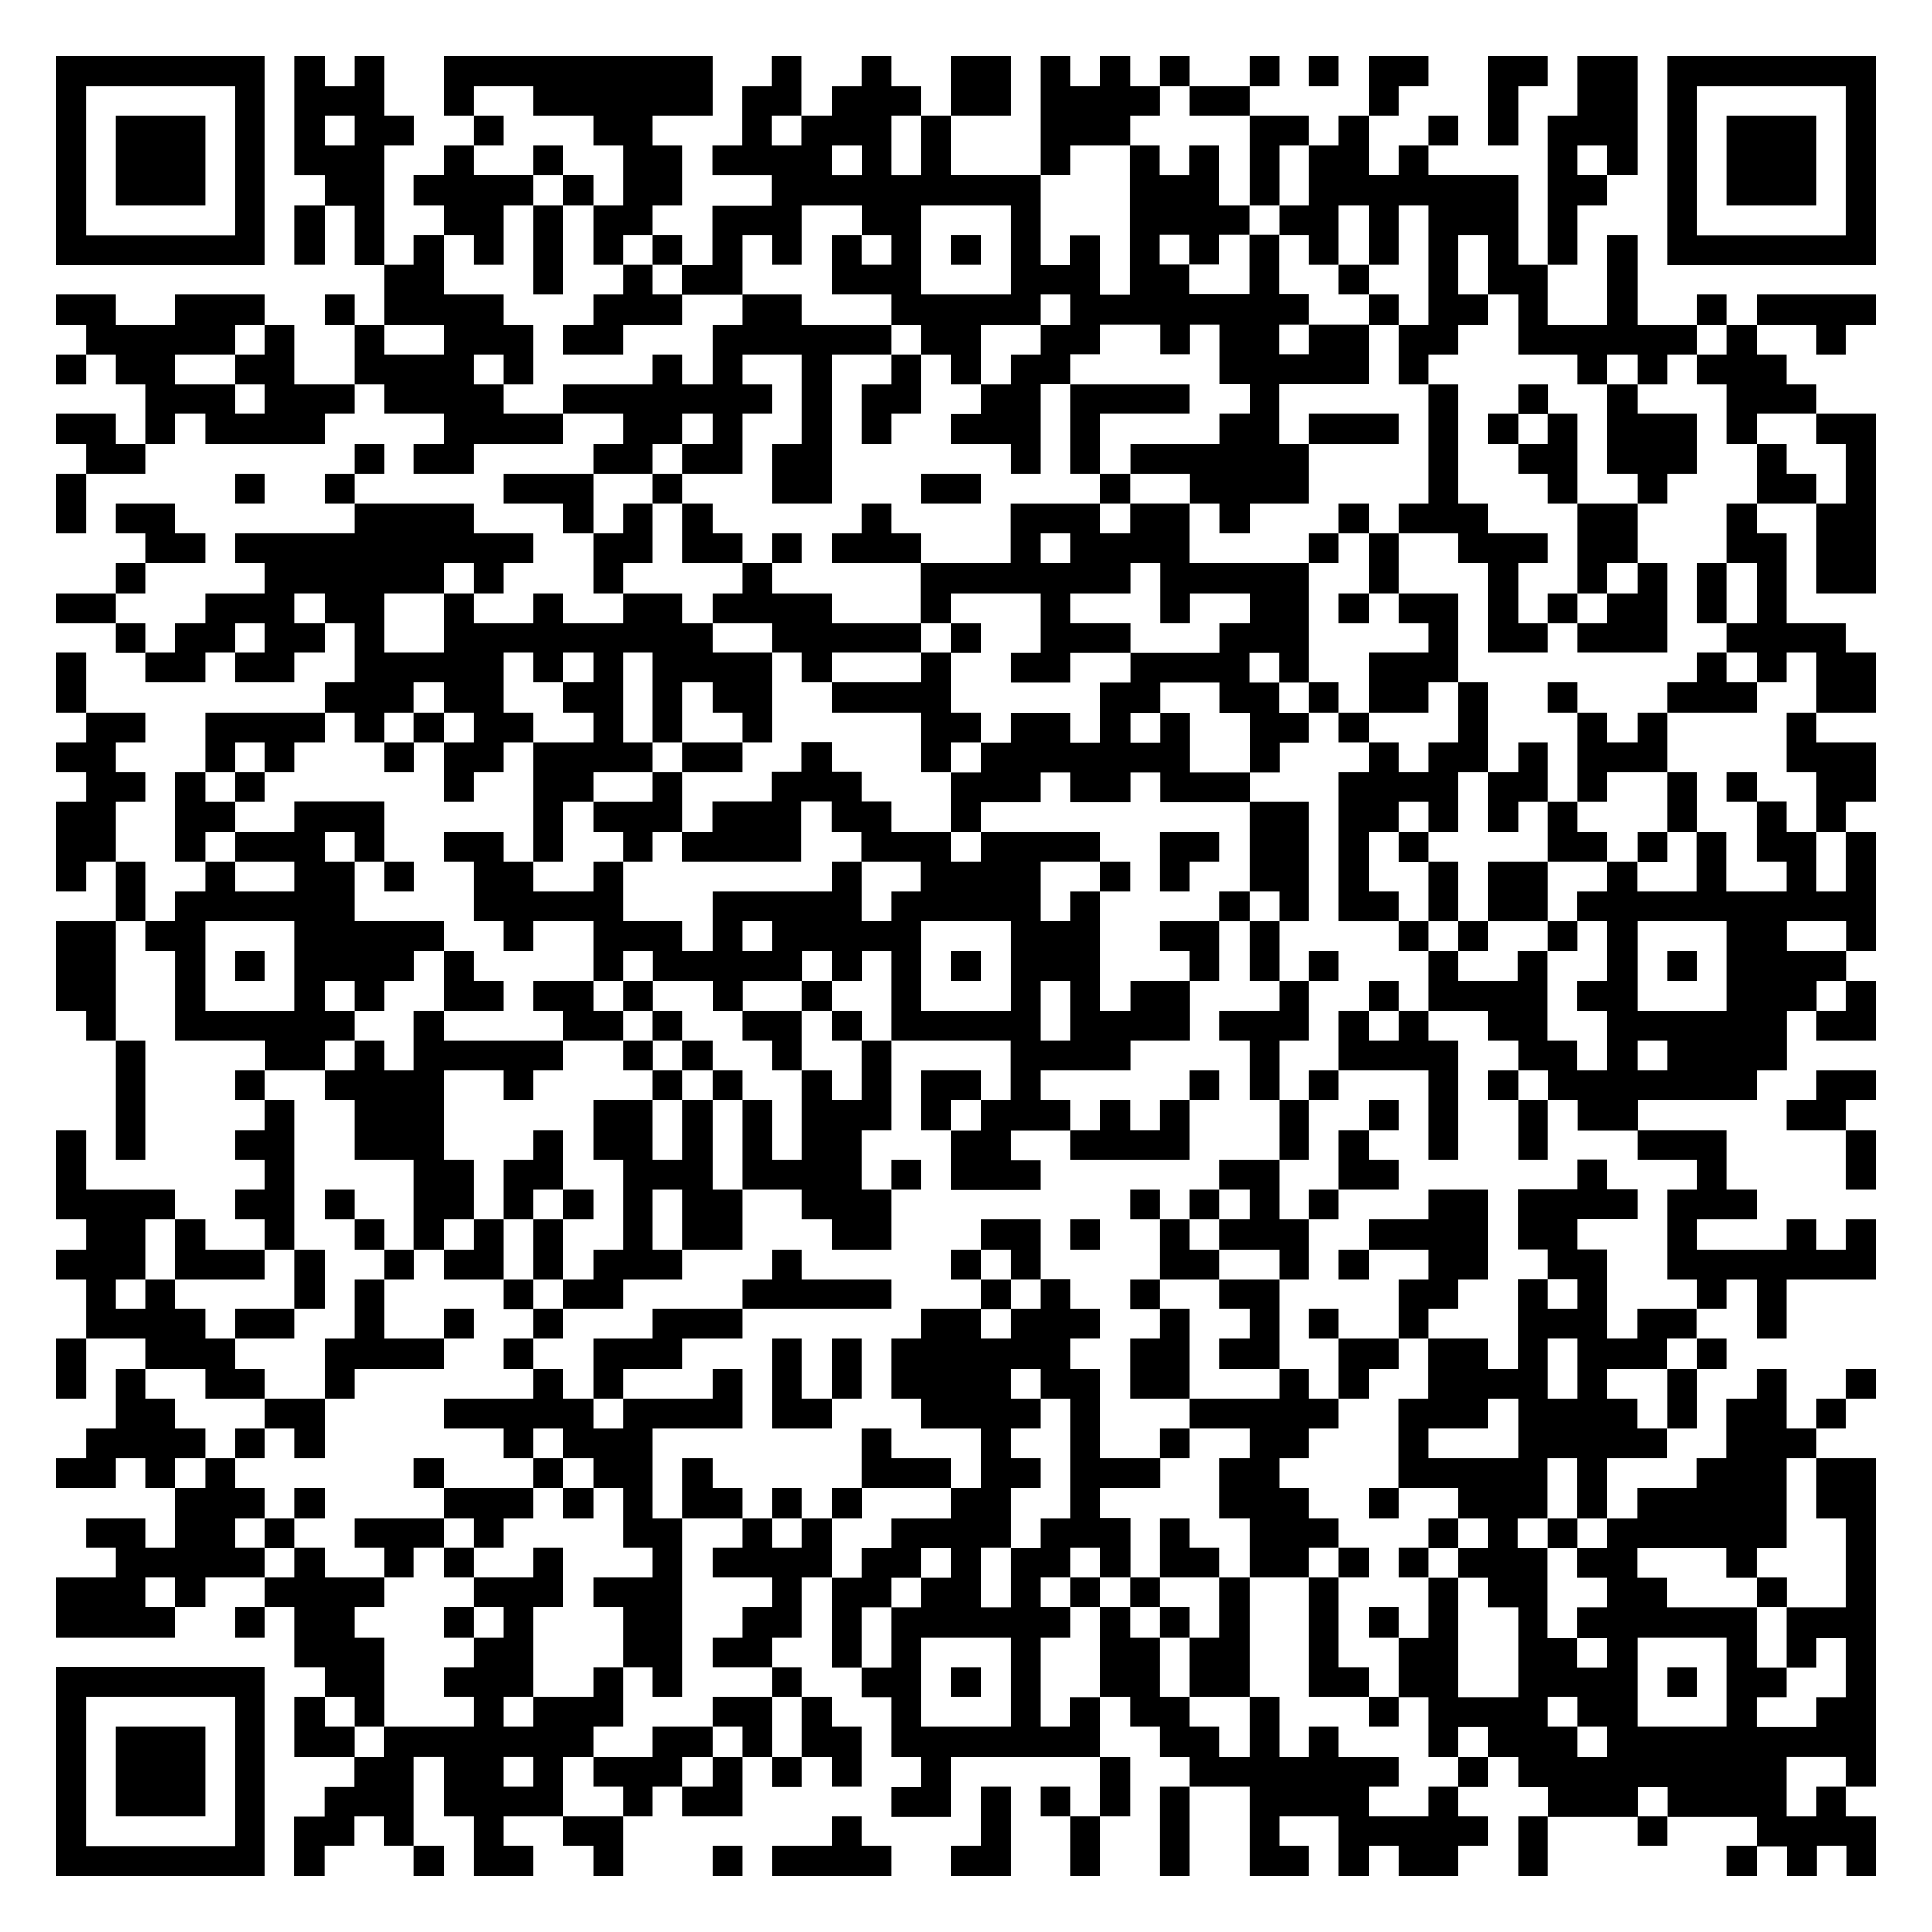 <?xml version="1.0" encoding="utf-8"?>
<!-- Generator: Adobe Illustrator 25.3.1, SVG Export Plug-In . SVG Version: 6.00 Build 0)  -->
<svg version="1.1" id="QRCode_Layer" xmlns:ev="http://www.w3.org/2001/xml-events"
	 xmlns="http://www.w3.org/2000/svg" xmlns:xlink="http://www.w3.org/1999/xlink" x="0px" y="0px" viewBox="0 0 828 828"
	 style="enable-background:new 0 0 828 828;" xml:space="preserve">
<style type="text/css">
	.st0{fill:#FFFFFF;}
</style>
<path class="st0" d="M0,0v828h828V0H0z"/>
<g>
	<polygon points="228.6,36.8 228.6,49.6 254.2,49.6 254.2,62.4 267,62.4 267,75.1 267,87.9 254.2,87.9 254.2,100.7 254.2,113.5 
		267,113.5 267,100.7 279.7,100.7 279.7,87.9 292.5,87.9 292.5,75.1 292.5,62.4 279.7,62.4 279.7,49.6 305.3,49.6 305.3,36.8 
		305.3,24 190.2,24 190.2,36.8 190.2,49.6 203,49.6 203,36.8 	"/>
	<rect x="497.1" y="24" width="12.8" height="12.8"/>
	<rect x="535.5" y="24" width="12.8" height="12.8"/>
	<rect x="561" y="24" width="12.8" height="12.8"/>
	<path d="M714.5,24v12.8v12.8v12.8v12.8v12.8v12.8v12.8H804v-12.8V87.9V75.1V62.4V49.6V36.8V24H714.5z M791.2,49.6v12.8v12.8v12.8
		v12.8h-63.9V87.9V75.1V62.4V49.6V36.8h63.9V49.6z"/>
	<polygon points="433.2,36.8 433.2,24 407.6,24 407.6,36.8 407.6,49.6 433.2,49.6 	"/>
	<rect x="509.9" y="36.8" width="25.6" height="12.8"/>
	<polygon points="599.4,36.8 612.2,36.8 612.2,24 586.6,24 586.6,36.8 586.6,49.6 599.4,49.6 	"/>
	<polygon points="49.6,62.4 49.6,75.1 49.6,87.9 87.9,87.9 87.9,75.1 87.9,62.4 87.9,49.6 49.6,49.6 	"/>
	<rect x="203" y="49.6" width="12.8" height="12.8"/>
	<rect x="612.2" y="49.6" width="12.8" height="12.8"/>
	<polygon points="650.6,49.6 650.6,36.8 663.3,36.8 663.3,24 637.8,24 637.8,36.8 637.8,49.6 637.8,62.4 650.6,62.4 	"/>
	<rect x="228.6" y="62.4" width="12.8" height="12.8"/>
	<polygon points="458.8,62.4 484.3,62.4 484.3,49.6 497.1,49.6 497.1,36.8 484.3,36.8 484.3,24 471.5,24 471.5,36.8 458.8,36.8 
		458.8,24 446,24 446,36.8 446,49.6 446,62.4 446,75.1 458.8,75.1 	"/>
	<polygon points="535.5,75.1 535.5,87.9 548.3,87.9 548.3,75.1 548.3,62.4 561,62.4 561,49.6 535.5,49.6 535.5,62.4 	"/>
	<rect x="241.4" y="75.1" width="12.8" height="12.8"/>
	<polygon points="561,87.9 548.3,87.9 548.3,100.7 561,100.7 561,113.5 573.8,113.5 573.8,100.7 573.8,87.9 586.6,87.9 586.6,100.7 
		586.6,113.5 599.4,113.5 599.4,100.7 599.4,87.9 612.2,87.9 612.2,100.7 612.2,113.5 612.2,126.3 612.2,139.1 599.4,139.1 
		599.4,151.9 599.4,164.7 612.2,164.7 612.2,151.9 625,151.9 625,139.1 637.8,139.1 637.8,126.3 625,126.3 625,113.5 625,100.7 
		637.8,100.7 637.8,113.5 637.8,126.3 650.6,126.3 650.6,139.1 650.6,151.9 676.1,151.9 676.1,164.7 688.9,164.7 688.9,151.9 
		701.7,151.9 701.7,164.7 714.5,164.7 714.5,151.9 727.3,151.9 727.3,139.1 701.7,139.1 701.7,126.3 701.7,113.5 701.7,100.7 
		688.9,100.7 688.9,113.5 688.9,126.3 688.9,139.1 663.3,139.1 663.3,126.3 663.3,113.5 650.6,113.5 650.6,100.7 650.6,87.9 
		650.6,75.1 612.2,75.1 612.2,62.4 599.4,62.4 599.4,75.1 586.6,75.1 586.6,62.4 586.6,49.6 573.8,49.6 573.8,62.4 561,62.4 
		561,75.1 	"/>
	<polygon points="778.4,75.1 778.4,62.4 778.4,49.6 740.1,49.6 740.1,62.4 740.1,75.1 740.1,87.9 778.4,87.9 	"/>
	<polygon points="126.3,100.7 126.3,113.5 139.1,113.5 139.1,100.7 139.1,87.9 126.3,87.9 	"/>
	<path d="M164.7,87.9V75.1V62.4h12.8V49.6h-12.8V36.8V24h-12.8v12.8h-12.8V24h-12.8v12.8v12.8v12.8v12.8h12.8v12.8h12.8v12.8v12.8
		h12.8v-12.8V87.9z M139.1,49.6h12.8v12.8h-12.8V49.6z"/>
	<polygon points="228.6,100.7 228.6,113.5 228.6,126.3 241.4,126.3 241.4,113.5 241.4,100.7 241.4,87.9 228.6,87.9 	"/>
	<path d="M113.5,100.7V87.9V75.1V62.4V49.6V36.8V24H24v12.8v12.8v12.8v12.8v12.8v12.8v12.8h89.5V100.7z M36.8,100.7V87.9V75.1V62.4
		V49.6V36.8h63.9v12.8v12.8v12.8v12.8v12.8H36.8z"/>
	<polygon points="203,113.5 215.8,113.5 215.8,100.7 215.8,87.9 228.6,87.9 228.6,75.1 203,75.1 203,62.4 190.2,62.4 190.2,75.1 
		177.4,75.1 177.4,87.9 190.2,87.9 190.2,100.7 203,100.7 	"/>
	<rect x="279.7" y="100.7" width="12.8" height="12.8"/>
	<rect x="407.6" y="100.7" width="12.8" height="12.8"/>
	<polygon points="676.1,100.7 676.1,87.9 688.9,87.9 688.9,75.1 676.1,75.1 676.1,62.4 688.9,62.4 688.9,75.1 701.7,75.1 
		701.7,62.4 701.7,49.6 701.7,36.8 701.7,24 676.1,24 676.1,36.8 676.1,49.6 663.3,49.6 663.3,62.4 663.3,75.1 663.3,87.9 
		663.3,100.7 663.3,113.5 676.1,113.5 	"/>
	<polygon points="279.7,113.5 267,113.5 267,126.3 254.2,126.3 254.2,139.1 241.4,139.1 241.4,151.9 267,151.9 267,139.1 
		292.5,139.1 292.5,126.3 279.7,126.3 	"/>
	<path d="M318.1,126.3v-12.8v-12.8h12.8v12.8h12.8v-12.8V87.9h25.6v12.8H382v12.8h-12.8v-12.8h-12.8v12.8v12.8H382v12.8h12.8v12.8
		h12.8v12.8h12.8v-12.8v-12.8H446v-12.8h12.8v12.8H446v12.8h-12.8v12.8h-12.8v12.8h-12.8v12.8h25.6V203H446v-12.8v-12.8v-12.8h12.8
		v-12.8h12.8v-12.8h25.6v12.8h12.8v-12.8h12.8v12.8v12.8h12.8v12.8h-12.8v12.8h-38.4V203h25.6v12.8h12.8v12.8h12.8v-12.8H561V203
		v-12.8h-12.8v-12.8v-12.8h38.4v-12.8v-12.8H561v12.8h-12.8v-12.8H561v-12.8h-12.8v-12.8v-12.8h-12.8v12.8v12.8h-25.6v-12.8h-12.8
		v-12.8h12.8v12.8h12.8v-12.8h12.8V87.9h-12.8V75.1V62.4h-12.8v12.8h-12.8V62.4h-12.8v12.8v12.8v12.8v12.8v12.8h-12.8v-12.8v-12.8
		h-12.8v12.8H446v-12.8V87.9V75.1h-38.4V62.4V49.6h-12.8v12.8v12.8H382V62.4V49.6h12.8V36.8H382V24h-12.8v12.8h-12.8v12.8h-12.8
		v12.8h-12.8V49.6h12.8V36.8V24h-12.8v12.8h-12.8v12.8v12.8h-12.8v12.8h25.6v12.8h-25.6v12.8v12.8h-12.8v12.8H318.1z M433.2,87.9
		v12.8v12.8v12.8h-38.4v-12.8v-12.8V87.9H433.2z M356.5,62.4h12.8v12.8h-12.8V62.4z"/>
	<rect x="573.8" y="113.5" width="12.8" height="12.8"/>
	<rect x="139.1" y="126.3" width="12.8" height="12.8"/>
	<rect x="586.6" y="126.3" width="12.8" height="12.8"/>
	<rect x="727.3" y="126.3" width="12.8" height="12.8"/>
	<polygon points="752.9,139.1 778.4,139.1 778.4,151.9 791.2,151.9 791.2,139.1 804,139.1 804,126.3 752.9,126.3 	"/>
	<polygon points="740.1,151.9 727.3,151.9 727.3,164.7 740.1,164.7 740.1,177.4 740.1,190.2 752.9,190.2 752.9,177.4 778.4,177.4 
		778.4,164.7 765.6,164.7 765.6,151.9 752.9,151.9 752.9,139.1 740.1,139.1 	"/>
	<rect x="24" y="151.9" width="12.8" height="12.8"/>
	<polygon points="126.3,151.9 126.3,139.1 113.5,139.1 113.5,151.9 100.7,151.9 100.7,164.7 113.5,164.7 113.5,177.4 100.7,177.4 
		100.7,164.7 75.1,164.7 75.1,151.9 100.7,151.9 100.7,139.1 113.5,139.1 113.5,126.3 75.1,126.3 75.1,139.1 49.6,139.1 49.6,126.3 
		24,126.3 24,139.1 36.8,139.1 36.8,151.9 49.6,151.9 49.6,164.7 62.4,164.7 62.4,177.4 62.4,190.2 75.1,190.2 75.1,177.4 
		87.9,177.4 87.9,190.2 139.1,190.2 139.1,177.4 151.9,177.4 151.9,164.7 126.3,164.7 	"/>
	<polygon points="215.8,164.7 203,164.7 203,151.9 215.8,151.9 215.8,164.7 228.6,164.7 228.6,151.9 228.6,139.1 215.8,139.1 
		215.8,126.3 190.2,126.3 190.2,113.5 190.2,100.7 177.4,100.7 177.4,113.5 164.7,113.5 164.7,126.3 164.7,139.1 190.2,139.1 
		190.2,151.9 164.7,151.9 164.7,139.1 151.9,139.1 151.9,151.9 151.9,164.7 164.7,164.7 164.7,177.4 190.2,177.4 190.2,190.2 
		177.4,190.2 177.4,203 203,203 203,190.2 241.4,190.2 241.4,177.4 215.8,177.4 	"/>
	<polygon points="369.2,164.7 369.2,177.4 369.2,190.2 382,190.2 382,177.4 394.8,177.4 394.8,164.7 394.8,151.9 382,151.9 
		382,164.7 	"/>
	<rect x="650.6" y="164.7" width="12.8" height="12.8"/>
	<polygon points="688.9,177.4 688.9,190.2 688.9,203 701.7,203 701.7,215.8 714.5,215.8 714.5,203 727.3,203 727.3,190.2 
		727.3,177.4 701.7,177.4 701.7,164.7 688.9,164.7 	"/>
	<polygon points="49.6,177.4 24,177.4 24,190.2 36.8,190.2 36.8,203 62.4,203 62.4,190.2 49.6,190.2 	"/>
	<polygon points="458.8,190.2 458.8,203 471.5,203 471.5,190.2 471.5,177.4 509.9,177.4 509.9,164.7 458.8,164.7 458.8,177.4 	"/>
	<rect x="561" y="177.4" width="38.4" height="12.8"/>
	<rect x="637.8" y="177.4" width="12.8" height="12.8"/>
	<polygon points="791.2,190.2 791.2,203 791.2,215.8 778.4,215.8 778.4,228.6 778.4,241.4 778.4,254.2 804,254.2 804,241.4 
		804,228.6 804,215.8 804,203 804,190.2 804,177.4 778.4,177.4 778.4,190.2 	"/>
	<rect x="151.9" y="190.2" width="12.8" height="12.8"/>
	<polygon points="279.7,190.2 292.5,190.2 292.5,177.4 305.3,177.4 305.3,190.2 292.5,190.2 292.5,203 318.1,203 318.1,190.2 
		318.1,177.4 330.9,177.4 330.9,164.7 318.1,164.7 318.1,151.9 343.7,151.9 343.7,164.7 343.7,177.4 343.7,190.2 330.9,190.2 
		330.9,203 330.9,215.8 356.5,215.8 356.5,203 356.5,190.2 356.5,177.4 356.5,164.7 356.5,151.9 382,151.9 382,139.1 343.7,139.1 
		343.7,126.3 318.1,126.3 318.1,139.1 305.3,139.1 305.3,151.9 305.3,164.7 292.5,164.7 292.5,151.9 279.7,151.9 279.7,164.7 
		241.4,164.7 241.4,177.4 267,177.4 267,190.2 254.2,190.2 254.2,203 279.7,203 	"/>
	<polygon points="676.1,190.2 676.1,177.4 663.3,177.4 663.3,190.2 650.6,190.2 650.6,203 663.3,203 663.3,215.8 676.1,215.8 
		676.1,203 	"/>
	<polygon points="24,215.8 24,228.6 36.8,228.6 36.8,215.8 36.8,203 24,203 	"/>
	<rect x="100.7" y="203" width="12.8" height="12.8"/>
	<rect x="139.1" y="203" width="12.8" height="12.8"/>
	<polygon points="254.2,203 215.8,203 215.8,215.8 241.4,215.8 241.4,228.6 254.2,228.6 254.2,215.8 	"/>
	<rect x="279.7" y="203" width="12.8" height="12.8"/>
	<rect x="394.8" y="203" width="25.6" height="12.8"/>
	<rect x="471.5" y="203" width="12.8" height="12.8"/>
	<polygon points="765.6,203 765.6,190.2 752.9,190.2 752.9,203 752.9,215.8 778.4,215.8 778.4,203 	"/>
	<path d="M484.3,228.6h-12.8v-12.8h-38.4v12.8v12.8h-38.4v12.8V267h12.8v-12.8H446V267v12.8h-12.8v12.8h25.6v-12.8h25.6V267h-25.6
		v-12.8h25.6v-12.8h12.8v12.8V267h12.8v-12.8h25.6V267h-12.8v12.8h-38.4v12.8h-12.8v12.8v12.8h-12.8v-12.8h-25.6v12.8h-12.8v12.8
		h-12.8v12.8v12.8h12.8v-12.8H446v-12.8h12.8v12.8h25.6v-12.8h12.8v12.8h38.4v-12.8h-25.6v-12.8v-12.8h-12.8v12.8h-12.8v-12.8h12.8
		v-12.8h25.6v12.8h12.8v12.8v12.8h12.8v-12.8H561v-12.8h-12.8v-12.8h-12.8v-12.8h12.8v12.8H561v-12.8V267v-12.8v-12.8h-51.1v-12.8
		v-12.8h-25.6V228.6z M446,241.4v-12.8h12.8v12.8H446z"/>
	<rect x="573.8" y="215.8" width="12.8" height="12.8"/>
	<polygon points="676.1,228.6 676.1,241.4 676.1,254.2 688.9,254.2 688.9,241.4 701.7,241.4 701.7,228.6 701.7,215.8 676.1,215.8 	
		"/>
	<polygon points="740.1,228.6 740.1,241.4 752.9,241.4 752.9,254.2 752.9,267 740.1,267 740.1,279.7 752.9,279.7 752.9,292.5 
		765.6,292.5 765.6,279.7 778.4,279.7 778.4,292.5 778.4,305.3 804,305.3 804,292.5 804,279.7 791.2,279.7 791.2,267 765.6,267 
		765.6,254.2 765.6,241.4 765.6,228.6 752.9,228.6 752.9,215.8 740.1,215.8 	"/>
	<polygon points="87.9,228.6 75.1,228.6 75.1,215.8 49.6,215.8 49.6,228.6 62.4,228.6 62.4,241.4 87.9,241.4 	"/>
	<polygon points="279.7,241.4 279.7,228.6 279.7,215.8 267,215.8 267,228.6 254.2,228.6 254.2,241.4 254.2,254.2 267,254.2 
		267,241.4 	"/>
	<polygon points="305.3,228.6 305.3,215.8 292.5,215.8 292.5,228.6 292.5,241.4 318.1,241.4 318.1,228.6 	"/>
	<rect x="330.9" y="228.6" width="12.8" height="12.8"/>
	<polygon points="382,228.6 382,215.8 369.2,215.8 369.2,228.6 356.5,228.6 356.5,241.4 394.8,241.4 394.8,228.6 	"/>
	<rect x="561" y="228.6" width="12.8" height="12.8"/>
	<polygon points="586.6,241.4 586.6,254.2 599.4,254.2 599.4,241.4 599.4,228.6 586.6,228.6 	"/>
	<rect x="49.6" y="241.4" width="12.8" height="12.8"/>
	<polygon points="740.1,241.4 727.3,241.4 727.3,254.2 727.3,267 740.1,267 740.1,254.2 	"/>
	<rect x="24" y="254.2" width="25.6" height="12.8"/>
	<rect x="573.8" y="254.2" width="12.8" height="12.8"/>
	<polygon points="612.2,267 612.2,279.7 586.6,279.7 586.6,292.5 586.6,305.3 612.2,305.3 612.2,292.5 625,292.5 625,279.7 625,267 
		625,254.2 599.4,254.2 599.4,267 	"/>
	<polygon points="650.6,254.2 650.6,241.4 663.3,241.4 663.3,228.6 637.8,228.6 637.8,215.8 625,215.8 625,203 625,190.2 625,177.4 
		625,164.7 612.2,164.7 612.2,177.4 612.2,190.2 612.2,203 612.2,215.8 599.4,215.8 599.4,228.6 625,228.6 625,241.4 637.8,241.4 
		637.8,254.2 637.8,267 637.8,279.7 663.3,279.7 663.3,267 650.6,267 	"/>
	<rect x="663.3" y="254.2" width="12.8" height="12.8"/>
	<polygon points="688.9,254.2 688.9,267 676.1,267 676.1,279.7 714.5,279.7 714.5,267 714.5,254.2 714.5,241.4 701.7,241.4 
		701.7,254.2 	"/>
	<rect x="49.6" y="267" width="12.8" height="12.8"/>
	<rect x="407.6" y="267" width="12.8" height="12.8"/>
	<polygon points="36.8,279.7 24,279.7 24,292.5 24,305.3 36.8,305.3 36.8,292.5 	"/>
	<polygon points="343.7,292.5 356.5,292.5 356.5,279.7 394.8,279.7 394.8,267 356.5,267 356.5,254.2 330.9,254.2 330.9,241.4 
		318.1,241.4 318.1,254.2 305.3,254.2 305.3,267 330.9,267 330.9,279.7 343.7,279.7 	"/>
	<rect x="561" y="292.5" width="12.8" height="12.8"/>
	<rect x="663.3" y="292.5" width="12.8" height="12.8"/>
	<polygon points="752.9,292.5 740.1,292.5 740.1,279.7 727.3,279.7 727.3,292.5 714.5,292.5 714.5,305.3 752.9,305.3 	"/>
	<polygon points="151.9,318.1 164.7,318.1 164.7,305.3 177.4,305.3 177.4,292.5 190.2,292.5 190.2,305.3 203,305.3 203,318.1 
		190.2,318.1 190.2,330.9 190.2,343.7 203,343.7 203,330.9 215.8,330.9 215.8,318.1 228.6,318.1 228.6,305.3 215.8,305.3 
		215.8,292.5 215.8,279.7 228.6,279.7 228.6,292.5 241.4,292.5 241.4,279.7 254.2,279.7 254.2,292.5 241.4,292.5 241.4,305.3 
		254.2,305.3 254.2,318.1 228.6,318.1 228.6,330.9 228.6,343.7 228.6,356.5 228.6,369.2 241.4,369.2 241.4,356.5 241.4,343.7 
		254.2,343.7 254.2,330.9 279.7,330.9 279.7,318.1 267,318.1 267,305.3 267,292.5 267,279.7 279.7,279.7 279.7,292.5 279.7,305.3 
		279.7,318.1 292.5,318.1 292.5,305.3 292.5,292.5 305.3,292.5 305.3,305.3 318.1,305.3 318.1,318.1 330.9,318.1 330.9,305.3 
		330.9,292.5 330.9,279.7 305.3,279.7 305.3,267 292.5,267 292.5,254.2 267,254.2 267,267 241.4,267 241.4,254.2 228.6,254.2 
		228.6,267 203,267 203,254.2 190.2,254.2 190.2,267 190.2,279.7 164.7,279.7 164.7,267 164.7,254.2 190.2,254.2 190.2,241.4 
		203,241.4 203,254.2 215.8,254.2 215.8,241.4 228.6,241.4 228.6,228.6 203,228.6 203,215.8 151.9,215.8 151.9,228.6 100.7,228.6 
		100.7,241.4 113.5,241.4 113.5,254.2 87.9,254.2 87.9,267 75.1,267 75.1,279.7 62.4,279.7 62.4,292.5 87.9,292.5 87.9,279.7 
		100.7,279.7 100.7,267 113.5,267 113.5,279.7 100.7,279.7 100.7,292.5 126.3,292.5 126.3,279.7 139.1,279.7 139.1,267 126.3,267 
		126.3,254.2 139.1,254.2 139.1,267 151.9,267 151.9,279.7 151.9,292.5 139.1,292.5 139.1,305.3 151.9,305.3 	"/>
	<rect x="177.4" y="305.3" width="12.8" height="12.8"/>
	<polygon points="420.4,318.1 420.4,305.3 407.6,305.3 407.6,292.5 407.6,279.7 394.8,279.7 394.8,292.5 356.5,292.5 356.5,305.3 
		394.8,305.3 394.8,318.1 394.8,330.9 407.6,330.9 407.6,318.1 	"/>
	<rect x="573.8" y="305.3" width="12.8" height="12.8"/>
	<polygon points="625,318.1 612.2,318.1 612.2,330.9 599.4,330.9 599.4,318.1 586.6,318.1 586.6,330.9 573.8,330.9 573.8,343.7 
		573.8,356.5 573.8,369.2 573.8,382 573.8,394.8 599.4,394.8 599.4,382 586.6,382 586.6,369.2 586.6,356.5 599.4,356.5 599.4,343.7 
		612.2,343.7 612.2,356.5 625,356.5 625,343.7 625,330.9 637.8,330.9 637.8,318.1 637.8,305.3 637.8,292.5 625,292.5 625,305.3 	"/>
	<polygon points="765.6,318.1 765.6,330.9 778.4,330.9 778.4,343.7 778.4,356.5 791.2,356.5 791.2,343.7 804,343.7 804,330.9 
		804,318.1 778.4,318.1 778.4,305.3 765.6,305.3 	"/>
	<polygon points="100.7,318.1 113.5,318.1 113.5,330.9 126.3,330.9 126.3,318.1 139.1,318.1 139.1,305.3 87.9,305.3 87.9,318.1 
		87.9,330.9 100.7,330.9 	"/>
	<rect x="164.7" y="318.1" width="12.8" height="12.8"/>
	<rect x="292.5" y="318.1" width="25.6" height="12.8"/>
	<rect x="100.7" y="330.9" width="12.8" height="12.8"/>
	<polygon points="688.9,330.9 714.5,330.9 714.5,318.1 714.5,305.3 701.7,305.3 701.7,318.1 688.9,318.1 688.9,305.3 676.1,305.3 
		676.1,318.1 676.1,330.9 676.1,343.7 688.9,343.7 	"/>
	<rect x="740.1" y="330.9" width="12.8" height="12.8"/>
	<polygon points="49.6,343.7 62.4,343.7 62.4,330.9 49.6,330.9 49.6,318.1 62.4,318.1 62.4,305.3 36.8,305.3 36.8,318.1 24,318.1 
		24,330.9 36.8,330.9 36.8,343.7 24,343.7 24,356.5 24,369.2 24,382 36.8,382 36.8,369.2 49.6,369.2 49.6,356.5 	"/>
	<polygon points="100.7,356.5 100.7,343.7 87.9,343.7 87.9,330.9 75.1,330.9 75.1,343.7 75.1,356.5 75.1,369.2 87.9,369.2 
		87.9,356.5 	"/>
	<polygon points="267,356.5 267,369.2 279.7,369.2 279.7,356.5 292.5,356.5 292.5,343.7 292.5,330.9 279.7,330.9 279.7,343.7 
		254.2,343.7 254.2,356.5 	"/>
	<polygon points="637.8,356.5 650.6,356.5 650.6,343.7 663.3,343.7 663.3,330.9 663.3,318.1 650.6,318.1 650.6,330.9 637.8,330.9 
		637.8,343.7 	"/>
	<polygon points="714.5,356.5 727.3,356.5 727.3,343.7 727.3,330.9 714.5,330.9 714.5,343.7 	"/>
	<polygon points="497.1,369.2 497.1,382 509.9,382 509.9,369.2 522.7,369.2 522.7,356.5 497.1,356.5 	"/>
	<polygon points="535.5,369.2 535.5,382 548.3,382 548.3,394.8 561,394.8 561,382 561,369.2 561,356.5 561,343.7 535.5,343.7 
		535.5,356.5 	"/>
	<rect x="599.4" y="356.5" width="12.8" height="12.8"/>
	<polygon points="663.3,369.2 688.9,369.2 688.9,356.5 676.1,356.5 676.1,343.7 663.3,343.7 663.3,356.5 	"/>
	<rect x="701.7" y="356.5" width="12.8" height="12.8"/>
	<polygon points="62.4,369.2 49.6,369.2 49.6,382 49.6,394.8 62.4,394.8 62.4,382 	"/>
	<rect x="164.7" y="369.2" width="12.8" height="12.8"/>
	<rect x="471.5" y="369.2" width="12.8" height="12.8"/>
	<path d="M791.2,382h-12.8v-12.8v-12.8h-12.8v-12.8h-12.8v12.8v12.8h12.8V382h-25.6v-12.8v-12.8h-12.8v12.8V382h-25.6v-12.8h-12.8
		V382h-12.8v12.8h12.8v12.8v12.8h-12.8v12.8h12.8V446v12.8h-12.8V446h-12.8v-12.8v-12.8v-12.8h-12.8v12.8H625v-12.8h-12.8v12.8v12.8
		h25.6V446h12.8v12.8h12.8v12.8h12.8v12.8h25.6v-12.8h51.1v-12.8h12.8V446v-12.8h12.8v-12.8h12.8v-12.8h-25.6v-12.8h25.6v12.8H804
		v-12.8V382v-12.8v-12.8h-12.8v12.8V382z M714.5,458.8h-12.8V446h12.8V458.8z M740.1,407.6v12.8v12.8h-38.4v-12.8v-12.8v-12.8h38.4
		V407.6z"/>
	<rect x="522.7" y="382" width="12.8" height="12.8"/>
	<polygon points="612.2,394.8 625,394.8 625,382 625,369.2 612.2,369.2 612.2,382 	"/>
	<polygon points="663.3,382 663.3,369.2 637.8,369.2 637.8,382 637.8,394.8 663.3,394.8 	"/>
	<polygon points="24,407.6 24,420.4 24,433.2 36.8,433.2 36.8,446 49.6,446 49.6,433.2 49.6,420.4 49.6,407.6 49.6,394.8 24,394.8 	
		"/>
	<polygon points="497.1,407.6 509.9,407.6 509.9,420.4 522.7,420.4 522.7,407.6 522.7,394.8 497.1,394.8 	"/>
	<polygon points="535.5,407.6 535.5,420.4 548.3,420.4 548.3,407.6 548.3,394.8 535.5,394.8 	"/>
	<rect x="599.4" y="394.8" width="12.8" height="12.8"/>
	<rect x="625" y="394.8" width="12.8" height="12.8"/>
	<rect x="663.3" y="394.8" width="12.8" height="12.8"/>
	<rect x="100.7" y="407.6" width="12.8" height="12.8"/>
	<path d="M267,407.6h12.8v12.8h25.6v12.8h12.8v-12.8h25.6v-12.8h12.8v12.8h12.8v-12.8H382v12.8v12.8V446h51.1v12.8v12.8h-12.8v12.8
		h-12.8v12.8v12.8H446v-12.8h-12.8v-12.8h25.6v-12.8H446v-12.8h38.4V446h25.6v-12.8v-12.8h-25.6v12.8h-12.8v-12.8v-12.8v-12.8V382
		h-12.8v12.8H446V382v-12.8h25.6v-12.8h-51.1v12.8h-12.8v-12.8H382v-12.8h-12.8v-12.8h-12.8v-12.8h-12.8v12.8h-12.8v12.8h-25.6v12.8
		h-12.8v12.8h51.1v-12.8v-12.8h12.8v12.8h12.8v12.8h25.6V382H382v12.8h-12.8V382v-12.8h-12.8V382h-51.1v12.8v12.8h-12.8v-12.8H267
		V382v-12.8h-12.8V382h-25.6v-12.8h-12.8v-12.8h-25.6v12.8H203V382v12.8h12.8v12.8h12.8v-12.8h25.6v12.8v12.8H267V407.6z
		 M458.8,433.2V446H446v-12.8v-12.8h12.8V433.2z M433.2,394.8v12.8v12.8v12.8h-38.4v-12.8v-12.8v-12.8H433.2z M318.1,394.8h12.8
		v12.8h-12.8V394.8z"/>
	<rect x="407.6" y="407.6" width="12.8" height="12.8"/>
	<rect x="561" y="407.6" width="12.8" height="12.8"/>
	<rect x="714.5" y="407.6" width="12.8" height="12.8"/>
	<polygon points="190.2,433.2 215.8,433.2 215.8,420.4 203,420.4 203,407.6 190.2,407.6 190.2,420.4 	"/>
	<rect x="267" y="420.4" width="12.8" height="12.8"/>
	<rect x="343.7" y="420.4" width="12.8" height="12.8"/>
	<rect x="586.6" y="420.4" width="12.8" height="12.8"/>
	<polygon points="267,433.2 254.2,433.2 254.2,420.4 228.6,420.4 228.6,433.2 241.4,433.2 241.4,446 267,446 	"/>
	<rect x="279.7" y="433.2" width="12.8" height="12.8"/>
	<polygon points="330.9,446 330.9,458.8 343.7,458.8 343.7,446 343.7,433.2 318.1,433.2 318.1,446 	"/>
	<rect x="356.5" y="433.2" width="12.8" height="12.8"/>
	<polygon points="522.7,433.2 522.7,446 535.5,446 535.5,458.8 535.5,471.5 548.3,471.5 548.3,458.8 548.3,446 561,446 561,433.2 
		561,420.4 548.3,420.4 548.3,433.2 	"/>
	<polygon points="599.4,446 586.6,446 586.6,433.2 573.8,433.2 573.8,446 573.8,458.8 612.2,458.8 612.2,471.5 612.2,484.3 
		612.2,497.1 625,497.1 625,484.3 625,471.5 625,458.8 625,446 612.2,446 612.2,433.2 599.4,433.2 	"/>
	<polygon points="778.4,433.2 778.4,446 804,446 804,433.2 804,420.4 791.2,420.4 791.2,433.2 	"/>
	<path d="M139.1,446h12.8v-12.8h-12.8v-12.8h12.8v12.8h12.8v-12.8h12.8v-12.8h12.8v-12.8h-38.4V382v-12.8h-12.8v-12.8h12.8v12.8
		h12.8v-12.8v-12.8h-38.4v12.8h-25.6v12.8h25.6V382h-25.6v-12.8H87.9V382H75.1v12.8H62.4v12.8h12.8v12.8v12.8V446h38.4v12.8h25.6
		V446z M87.9,433.2v-12.8v-12.8v-12.8h38.4v12.8v12.8v12.8H87.9z"/>
	<rect x="267" y="446" width="12.8" height="12.8"/>
	<rect x="292.5" y="446" width="12.8" height="12.8"/>
	<polygon points="369.2,458.8 369.2,471.5 356.5,471.5 356.5,458.8 343.7,458.8 343.7,471.5 343.7,484.3 343.7,497.1 330.9,497.1 
		330.9,484.3 330.9,471.5 318.1,471.5 318.1,484.3 318.1,497.1 318.1,509.9 343.7,509.9 343.7,522.7 356.5,522.7 356.5,535.5 
		382,535.5 382,522.7 382,509.9 369.2,509.9 369.2,497.1 369.2,484.3 382,484.3 382,471.5 382,458.8 382,446 369.2,446 	"/>
	<polygon points="49.6,471.5 49.6,484.3 49.6,497.1 62.4,497.1 62.4,484.3 62.4,471.5 62.4,458.8 62.4,446 49.6,446 49.6,458.8 	"/>
	<rect x="100.7" y="458.8" width="12.8" height="12.8"/>
	<rect x="279.7" y="458.8" width="12.8" height="12.8"/>
	<rect x="305.3" y="458.8" width="12.8" height="12.8"/>
	<polygon points="420.4,471.5 420.4,458.8 394.8,458.8 394.8,471.5 394.8,484.3 407.6,484.3 407.6,471.5 	"/>
	<rect x="509.9" y="458.8" width="12.8" height="12.8"/>
	<rect x="561" y="458.8" width="12.8" height="12.8"/>
	<rect x="637.8" y="458.8" width="12.8" height="12.8"/>
	<polygon points="778.4,471.5 765.6,471.5 765.6,484.3 791.2,484.3 791.2,471.5 804,471.5 804,458.8 778.4,458.8 	"/>
	<polygon points="548.3,484.3 548.3,497.1 561,497.1 561,484.3 561,471.5 548.3,471.5 	"/>
	<rect x="586.6" y="471.5" width="12.8" height="12.8"/>
	<polygon points="650.6,484.3 650.6,497.1 663.3,497.1 663.3,484.3 663.3,471.5 650.6,471.5 	"/>
	<polygon points="509.9,497.1 509.9,484.3 509.9,471.5 497.1,471.5 497.1,484.3 484.3,484.3 484.3,471.5 471.5,471.5 471.5,484.3 
		458.8,484.3 458.8,497.1 	"/>
	<polygon points="727.3,497.1 727.3,509.9 714.5,509.9 714.5,522.7 714.5,535.5 714.5,548.3 727.3,548.3 727.3,561 740.1,561 
		740.1,548.3 752.9,548.3 752.9,561 752.9,573.8 765.6,573.8 765.6,561 765.6,548.3 804,548.3 804,535.5 804,522.7 791.2,522.7 
		791.2,535.5 778.4,535.5 778.4,522.7 765.6,522.7 765.6,535.5 727.3,535.5 727.3,522.7 752.9,522.7 752.9,509.9 740.1,509.9 
		740.1,497.1 740.1,484.3 701.7,484.3 701.7,497.1 	"/>
	<polygon points="305.3,497.1 305.3,484.3 305.3,471.5 292.5,471.5 292.5,484.3 292.5,497.1 279.7,497.1 279.7,484.3 279.7,471.5 
		254.2,471.5 254.2,484.3 254.2,497.1 267,497.1 267,509.9 267,522.7 267,535.5 254.2,535.5 254.2,548.3 241.4,548.3 241.4,561 
		267,561 267,548.3 292.5,548.3 292.5,535.5 279.7,535.5 279.7,522.7 279.7,509.9 292.5,509.9 292.5,522.7 292.5,535.5 318.1,535.5 
		318.1,522.7 318.1,509.9 305.3,509.9 	"/>
	<rect x="382" y="497.1" width="12.8" height="12.8"/>
	<polygon points="522.7,509.9 535.5,509.9 535.5,522.7 522.7,522.7 522.7,535.5 548.3,535.5 548.3,548.3 561,548.3 561,535.5 
		561,522.7 548.3,522.7 548.3,509.9 548.3,497.1 522.7,497.1 	"/>
	<polygon points="599.4,497.1 586.6,497.1 586.6,484.3 573.8,484.3 573.8,497.1 573.8,509.9 599.4,509.9 	"/>
	<polygon points="791.2,509.9 804,509.9 804,497.1 804,484.3 791.2,484.3 791.2,497.1 	"/>
	<rect x="139.1" y="509.9" width="12.8" height="12.8"/>
	<polygon points="228.6,509.9 241.4,509.9 241.4,497.1 241.4,484.3 228.6,484.3 228.6,497.1 215.8,497.1 215.8,509.9 215.8,522.7 
		228.6,522.7 	"/>
	<rect x="241.4" y="509.9" width="12.8" height="12.8"/>
	<rect x="484.3" y="509.9" width="12.8" height="12.8"/>
	<rect x="509.9" y="509.9" width="12.8" height="12.8"/>
	<rect x="561" y="509.9" width="12.8" height="12.8"/>
	<polygon points="126.3,522.7 126.3,509.9 126.3,497.1 126.3,484.3 126.3,471.5 113.5,471.5 113.5,484.3 100.7,484.3 100.7,497.1 
		113.5,497.1 113.5,509.9 100.7,509.9 100.7,522.7 113.5,522.7 113.5,535.5 126.3,535.5 	"/>
	<rect x="151.9" y="522.7" width="12.8" height="12.8"/>
	<polygon points="190.2,522.7 203,522.7 203,509.9 203,497.1 190.2,497.1 190.2,484.3 190.2,471.5 190.2,458.8 215.8,458.8 
		215.8,471.5 228.6,471.5 228.6,458.8 241.4,458.8 241.4,446 190.2,446 190.2,433.2 177.4,433.2 177.4,446 177.4,458.8 164.7,458.8 
		164.7,446 151.9,446 151.9,458.8 139.1,458.8 139.1,471.5 151.9,471.5 151.9,484.3 151.9,497.1 177.4,497.1 177.4,509.9 
		177.4,522.7 177.4,535.5 190.2,535.5 	"/>
	<polygon points="215.8,522.7 203,522.7 203,535.5 190.2,535.5 190.2,548.3 215.8,548.3 215.8,535.5 	"/>
	<polygon points="228.6,535.5 228.6,548.3 241.4,548.3 241.4,535.5 241.4,522.7 228.6,522.7 	"/>
	<polygon points="446,522.7 420.4,522.7 420.4,535.5 433.2,535.5 433.2,548.3 446,548.3 446,535.5 	"/>
	<rect x="458.8" y="522.7" width="12.8" height="12.8"/>
	<polygon points="75.1,548.3 113.5,548.3 113.5,535.5 87.9,535.5 87.9,522.7 75.1,522.7 75.1,535.5 	"/>
	<rect x="164.7" y="535.5" width="12.8" height="12.8"/>
	<rect x="407.6" y="535.5" width="12.8" height="12.8"/>
	<polygon points="522.7,535.5 509.9,535.5 509.9,522.7 497.1,522.7 497.1,535.5 497.1,548.3 522.7,548.3 	"/>
	<rect x="573.8" y="535.5" width="12.8" height="12.8"/>
	<polygon points="139.1,548.3 139.1,535.5 126.3,535.5 126.3,548.3 126.3,561 139.1,561 	"/>
	<rect x="215.8" y="548.3" width="12.8" height="12.8"/>
	<polygon points="382,548.3 343.7,548.3 343.7,535.5 330.9,535.5 330.9,548.3 318.1,548.3 318.1,561 382,561 	"/>
	<rect x="420.4" y="548.3" width="12.8" height="12.8"/>
	<rect x="484.3" y="548.3" width="12.8" height="12.8"/>
	<polygon points="522.7,561 535.5,561 535.5,573.8 522.7,573.8 522.7,586.6 548.3,586.6 548.3,573.8 548.3,561 548.3,548.3 
		522.7,548.3 	"/>
	<rect x="100.7" y="561" width="25.6" height="12.8"/>
	<rect x="190.2" y="561" width="12.8" height="12.8"/>
	<rect x="228.6" y="561" width="12.8" height="12.8"/>
	<rect x="561" y="561" width="12.8" height="12.8"/>
	<polygon points="612.2,561 625,561 625,548.3 637.8,548.3 637.8,535.5 637.8,522.7 637.8,509.9 612.2,509.9 612.2,522.7 
		586.6,522.7 586.6,535.5 612.2,535.5 612.2,548.3 599.4,548.3 599.4,561 599.4,573.8 612.2,573.8 	"/>
	<path d="M701.7,573.8h-12.8V561v-12.8v-12.8h-12.8v-12.8h25.6v-12.8h-12.8v-12.8h-12.8v12.8h-25.6v12.8v12.8h12.8v12.8h12.8V561
		h-12.8v-12.8h-12.8V561v12.8v12.8h-12.8v-12.8h-25.6v12.8v12.8h-12.8v12.8V625v12.8H625v12.8h12.8v12.8H625v12.8h12.8v12.8h12.8
		v12.8v12.8v12.8H625v-12.8v-12.8v-12.8v-12.8h-12.8v12.8v12.8h-12.8v12.8v12.8h12.8v12.8v12.8H625v-12.8h12.8v12.8h12.8v12.8h12.8
		v12.8h38.4v-12.8h12.8v12.8h38.4v12.8h12.8V804h12.8v-12.8h12.8V804H804v-12.8v-12.8h-12.8v-12.8h-12.8v12.8h-12.8v-12.8v-12.8
		h25.6v12.8H804v-12.8v-12.8v-12.8v-12.8v-12.8v-12.8v-12.8v-12.8v-12.8v-12.8V625h-25.6v12.8v12.8h12.8v12.8v12.8v12.8h-25.6v12.8
		v12.8h12.8v-12.8h12.8v12.8v12.8h-12.8v12.8h-25.6v-12.8h12.8v-12.8h-12.8v-12.8v-12.8h-38.4v-12.8h-12.8v-12.8h38.4v12.8h12.8
		v-12.8h12.8v-12.8v-12.8V625h12.8v-12.8h-12.8v-12.8v-12.8h-12.8v12.8h-12.8v12.8V625h-12.8v12.8h-25.6v12.8h-12.8v12.8h-12.8v12.8
		h12.8v12.8h-12.8v12.8h12.8v12.8h-12.8v-12.8h-12.8v-12.8v-12.8v-12.8h-12.8v-12.8h12.8v-12.8V625h12.8v12.8v12.8h12.8v-12.8V625
		h25.6v-12.8h-12.8v-12.8h-12.8v-12.8h25.6v-12.8h12.8V561h-25.6V573.8z M676.1,752.9v-12.8h-12.8v-12.8h12.8v12.8h12.8v12.8H676.1z
		 M701.7,701.7h38.4v12.8v12.8v12.8h-38.4v-12.8v-12.8V701.7z M650.6,625h-38.4v-12.8h25.6v-12.8h12.8v12.8V625z M676.1,599.4h-12.8
		v-12.8v-12.8h12.8v12.8V599.4z"/>
	<polygon points="24,586.6 24,599.4 36.8,599.4 36.8,586.6 36.8,573.8 24,573.8 	"/>
	<rect x="215.8" y="573.8" width="12.8" height="12.8"/>
	<polygon points="356.5,586.6 356.5,599.4 369.2,599.4 369.2,586.6 369.2,573.8 356.5,573.8 	"/>
	<polygon points="509.9,573.8 509.9,561 497.1,561 497.1,573.8 484.3,573.8 484.3,586.6 484.3,599.4 509.9,599.4 509.9,586.6 	"/>
	<rect x="727.3" y="573.8" width="12.8" height="12.8"/>
	<polygon points="87.9,599.4 113.5,599.4 113.5,586.6 100.7,586.6 100.7,573.8 87.9,573.8 87.9,561 75.1,561 75.1,548.3 62.4,548.3 
		62.4,561 49.6,561 49.6,548.3 62.4,548.3 62.4,535.5 62.4,522.7 75.1,522.7 75.1,509.9 36.8,509.9 36.8,497.1 36.8,484.3 24,484.3 
		24,497.1 24,509.9 24,522.7 36.8,522.7 36.8,535.5 24,535.5 24,548.3 36.8,548.3 36.8,561 36.8,573.8 62.4,573.8 62.4,586.6 
		87.9,586.6 	"/>
	<polygon points="151.9,586.6 190.2,586.6 190.2,573.8 164.7,573.8 164.7,561 164.7,548.3 151.9,548.3 151.9,561 151.9,573.8 
		139.1,573.8 139.1,586.6 139.1,599.4 151.9,599.4 	"/>
	<polygon points="267,586.6 292.5,586.6 292.5,573.8 318.1,573.8 318.1,561 279.7,561 279.7,573.8 254.2,573.8 254.2,586.6 
		254.2,599.4 267,599.4 	"/>
	<polygon points="343.7,586.6 343.7,573.8 330.9,573.8 330.9,586.6 330.9,599.4 330.9,612.2 356.5,612.2 356.5,599.4 343.7,599.4 	
		"/>
	<polygon points="586.6,586.6 599.4,586.6 599.4,573.8 573.8,573.8 573.8,586.6 573.8,599.4 586.6,599.4 	"/>
	<polygon points="714.5,599.4 714.5,612.2 727.3,612.2 727.3,599.4 727.3,586.6 714.5,586.6 	"/>
	<rect x="791.2" y="586.6" width="12.8" height="12.8"/>
	<polygon points="509.9,599.4 509.9,612.2 535.5,612.2 535.5,625 522.7,625 522.7,637.8 522.7,650.6 535.5,650.6 535.5,663.3 
		535.5,676.1 561,676.1 561,663.3 573.8,663.3 573.8,650.6 561,650.6 561,637.8 548.3,637.8 548.3,625 561,625 561,612.2 
		573.8,612.2 573.8,599.4 561,599.4 561,586.6 548.3,586.6 548.3,599.4 	"/>
	<rect x="778.4" y="599.4" width="12.8" height="12.8"/>
	<polygon points="87.9,625 87.9,612.2 75.1,612.2 75.1,599.4 62.4,599.4 62.4,586.6 49.6,586.6 49.6,599.4 49.6,612.2 36.8,612.2 
		36.8,625 24,625 24,637.8 49.6,637.8 49.6,625 62.4,625 62.4,637.8 75.1,637.8 75.1,625 	"/>
	<rect x="100.7" y="612.2" width="12.8" height="12.8"/>
	<polygon points="126.3,625 139.1,625 139.1,612.2 139.1,599.4 113.5,599.4 113.5,612.2 126.3,612.2 	"/>
	<rect x="497.1" y="612.2" width="12.8" height="12.8"/>
	<rect x="177.4" y="625" width="12.8" height="12.8"/>
	<rect x="228.6" y="625" width="12.8" height="12.8"/>
	<polygon points="382,625 382,612.2 369.2,612.2 369.2,625 369.2,637.8 407.6,637.8 407.6,625 	"/>
	<rect x="126.3" y="637.8" width="12.8" height="12.8"/>
	<polygon points="190.2,650.6 203,650.6 203,663.3 215.8,663.3 215.8,650.6 228.6,650.6 228.6,637.8 190.2,637.8 	"/>
	<rect x="241.4" y="637.8" width="12.8" height="12.8"/>
	<polygon points="279.7,637.8 279.7,625 279.7,612.2 318.1,612.2 318.1,599.4 318.1,586.6 305.3,586.6 305.3,599.4 267,599.4 
		267,612.2 254.2,612.2 254.2,599.4 241.4,599.4 241.4,586.6 228.6,586.6 228.6,599.4 190.2,599.4 190.2,612.2 215.8,612.2 
		215.8,625 228.6,625 228.6,612.2 241.4,612.2 241.4,625 254.2,625 254.2,637.8 267,637.8 267,650.6 267,663.3 279.7,663.3 
		279.7,676.1 254.2,676.1 254.2,688.9 267,688.9 267,701.7 267,714.5 279.7,714.5 279.7,727.3 292.5,727.3 292.5,714.5 292.5,701.7 
		292.5,688.9 292.5,676.1 292.5,663.3 292.5,650.6 279.7,650.6 	"/>
	<polygon points="305.3,637.8 305.3,625 292.5,625 292.5,637.8 292.5,650.6 318.1,650.6 318.1,637.8 	"/>
	<rect x="330.9" y="637.8" width="12.8" height="12.8"/>
	<rect x="356.5" y="637.8" width="12.8" height="12.8"/>
	<rect x="586.6" y="637.8" width="12.8" height="12.8"/>
	<rect x="113.5" y="650.6" width="12.8" height="12.8"/>
	<polygon points="356.5,650.6 343.7,650.6 343.7,663.3 330.9,663.3 330.9,650.6 318.1,650.6 318.1,663.3 305.3,663.3 305.3,676.1 
		330.9,676.1 330.9,688.9 318.1,688.9 318.1,701.7 305.3,701.7 305.3,714.5 330.9,714.5 330.9,701.7 343.7,701.7 343.7,688.9 
		343.7,676.1 356.5,676.1 356.5,663.3 	"/>
	<rect x="612.2" y="650.6" width="12.8" height="12.8"/>
	<rect x="663.3" y="650.6" width="12.8" height="12.8"/>
	<polygon points="100.7,663.3 100.7,650.6 113.5,650.6 113.5,637.8 100.7,637.8 100.7,625 87.9,625 87.9,637.8 75.1,637.8 
		75.1,650.6 75.1,663.3 62.4,663.3 62.4,650.6 36.8,650.6 36.8,663.3 49.6,663.3 49.6,676.1 24,676.1 24,688.9 24,701.7 75.1,701.7 
		75.1,688.9 62.4,688.9 62.4,676.1 75.1,676.1 75.1,688.9 87.9,688.9 87.9,676.1 113.5,676.1 113.5,663.3 	"/>
	<polygon points="177.4,663.3 190.2,663.3 190.2,650.6 151.9,650.6 151.9,663.3 164.7,663.3 164.7,676.1 177.4,676.1 	"/>
	<rect x="190.2" y="663.3" width="12.8" height="12.8"/>
	<polygon points="522.7,663.3 509.9,663.3 509.9,650.6 497.1,650.6 497.1,663.3 497.1,676.1 522.7,676.1 	"/>
	<rect x="573.8" y="663.3" width="12.8" height="12.8"/>
	<rect x="599.4" y="663.3" width="12.8" height="12.8"/>
	<rect x="458.8" y="676.1" width="12.8" height="12.8"/>
	<rect x="484.3" y="676.1" width="12.8" height="12.8"/>
	<polygon points="522.7,688.9 522.7,701.7 509.9,701.7 509.9,714.5 509.9,727.3 535.5,727.3 535.5,714.5 535.5,701.7 535.5,688.9 
		535.5,676.1 522.7,676.1 	"/>
	<rect x="752.9" y="676.1" width="12.8" height="12.8"/>
	<rect x="100.7" y="688.9" width="12.8" height="12.8"/>
	<rect x="190.2" y="688.9" width="12.8" height="12.8"/>
	<rect x="497.1" y="688.9" width="12.8" height="12.8"/>
	<rect x="586.6" y="688.9" width="12.8" height="12.8"/>
	<path d="M24,727.3v12.8v12.8v12.8v12.8v12.8V804h89.5v-12.8v-12.8v-12.8v-12.8v-12.8v-12.8v-12.8H24V727.3z M100.7,727.3v12.8v12.8
		v12.8v12.8v12.8H36.8v-12.8v-12.8v-12.8v-12.8v-12.8H100.7z"/>
	<rect x="330.9" y="714.5" width="12.8" height="12.8"/>
	<rect x="407.6" y="714.5" width="12.8" height="12.8"/>
	<polygon points="573.8,714.5 573.8,701.7 573.8,688.9 573.8,676.1 561,676.1 561,688.9 561,701.7 561,714.5 561,727.3 586.6,727.3 
		586.6,714.5 	"/>
	<rect x="714.5" y="714.5" width="12.8" height="12.8"/>
	<polygon points="151.9,740.1 164.7,740.1 164.7,727.3 164.7,714.5 164.7,701.7 151.9,701.7 151.9,688.9 164.7,688.9 164.7,676.1 
		139.1,676.1 139.1,663.3 126.3,663.3 126.3,676.1 113.5,676.1 113.5,688.9 126.3,688.9 126.3,701.7 126.3,714.5 139.1,714.5 
		139.1,727.3 151.9,727.3 	"/>
	<polygon points="330.9,727.3 305.3,727.3 305.3,740.1 318.1,740.1 318.1,752.9 330.9,752.9 330.9,740.1 	"/>
	<path d="M458.8,740.1H446v-12.8v-12.8v-12.8h12.8v-12.8H446v-12.8h12.8v-12.8h12.8v12.8h12.8v-12.8v-12.8h-12.8v-12.8h25.6V625
		h-25.6v-12.8v-12.8v-12.8h-12.8v-12.8h12.8V561h-12.8v-12.8H446V561h-12.8v12.8h-12.8V561h-25.6v12.8H382v12.8v12.8h12.8v12.8h25.6
		V625v12.8h-12.8v12.8H382v12.8h-12.8v12.8h-12.8v12.8v12.8v12.8h12.8v-12.8v-12.8H382v-12.8h12.8v-12.8h12.8v12.8h-12.8v12.8H382
		v12.8v12.8h-12.8v12.8H382v12.8v12.8h12.8v12.8H382v12.8h25.6v-12.8v-12.8h63.9v-12.8v-12.8h-12.8V740.1z M420.4,676.1v-12.8h12.8
		v-12.8v-12.8H446V625h-12.8v-12.8H446v-12.8h-12.8v-12.8H446v12.8h12.8v12.8V625v12.8v12.8H446v12.8h-12.8v12.8v12.8h-12.8V676.1z
		 M394.8,740.1v-12.8v-12.8v-12.8h38.4v12.8v12.8v12.8H394.8z"/>
	<rect x="586.6" y="727.3" width="12.8" height="12.8"/>
	<polygon points="139.1,740.1 139.1,727.3 126.3,727.3 126.3,740.1 126.3,752.9 151.9,752.9 151.9,740.1 	"/>
	<polygon points="305.3,752.9 305.3,740.1 279.7,740.1 279.7,752.9 254.2,752.9 254.2,765.6 267,765.6 267,778.4 279.7,778.4 
		279.7,765.6 292.5,765.6 292.5,752.9 	"/>
	<polygon points="343.7,752.9 356.5,752.9 356.5,765.6 369.2,765.6 369.2,752.9 369.2,740.1 356.5,740.1 356.5,727.3 343.7,727.3 
		343.7,740.1 	"/>
	<path d="M241.4,752.9h12.8v-12.8H267v-12.8v-12.8h-12.8v12.8h-25.6v12.8h-12.8v-12.8h12.8v-12.8v-12.8v-12.8h12.8v-12.8v-12.8
		h-12.8v12.8H203v12.8h12.8v12.8H203v12.8h-12.8v12.8H203v12.8h-38.4v12.8h-12.8v12.8h-12.8v12.8h-12.8v12.8V804h12.8v-12.8h12.8
		v-12.8h12.8v12.8h12.8v-12.8v-12.8v-12.8h12.8v12.8v12.8H203v12.8V804h25.6v-12.8h-12.8v-12.8h25.6v-12.8V752.9z M215.8,765.6
		v-12.8h12.8v12.8H215.8z"/>
	<polygon points="305.3,765.6 292.5,765.6 292.5,778.4 318.1,778.4 318.1,765.6 318.1,752.9 305.3,752.9 	"/>
	<rect x="330.9" y="752.9" width="12.8" height="12.8"/>
	<rect x="625" y="752.9" width="12.8" height="12.8"/>
	<polygon points="87.9,765.6 87.9,752.9 87.9,740.1 49.6,740.1 49.6,752.9 49.6,765.6 49.6,778.4 87.9,778.4 	"/>
	<polygon points="420.4,778.4 420.4,791.2 407.6,791.2 407.6,804 433.2,804 433.2,791.2 433.2,778.4 433.2,765.6 420.4,765.6 	"/>
	<rect x="446" y="765.6" width="12.8" height="12.8"/>
	<polygon points="471.5,778.4 484.3,778.4 484.3,765.6 484.3,752.9 471.5,752.9 471.5,765.6 	"/>
	<polygon points="497.1,778.4 497.1,791.2 497.1,804 509.9,804 509.9,791.2 509.9,778.4 509.9,765.6 497.1,765.6 	"/>
	<polygon points="612.2,778.4 586.6,778.4 586.6,765.6 599.4,765.6 599.4,752.9 573.8,752.9 573.8,740.1 561,740.1 561,752.9 
		548.3,752.9 548.3,740.1 548.3,727.3 535.5,727.3 535.5,740.1 535.5,752.9 522.7,752.9 522.7,740.1 509.9,740.1 509.9,727.3 
		497.1,727.3 497.1,714.5 497.1,701.7 484.3,701.7 484.3,688.9 471.5,688.9 471.5,701.7 471.5,714.5 471.5,727.3 484.3,727.3 
		484.3,740.1 497.1,740.1 497.1,752.9 509.9,752.9 509.9,765.6 535.5,765.6 535.5,778.4 535.5,791.2 535.5,804 561,804 561,791.2 
		548.3,791.2 548.3,778.4 573.8,778.4 573.8,791.2 573.8,804 586.6,804 586.6,791.2 599.4,791.2 599.4,804 625,804 625,791.2 
		637.8,791.2 637.8,778.4 625,778.4 625,765.6 612.2,765.6 	"/>
	<polygon points="241.4,791.2 254.2,791.2 254.2,804 267,804 267,791.2 267,778.4 241.4,778.4 	"/>
	<polygon points="369.2,778.4 356.5,778.4 356.5,791.2 330.9,791.2 330.9,804 382,804 382,791.2 369.2,791.2 	"/>
	<polygon points="458.8,791.2 458.8,804 471.5,804 471.5,791.2 471.5,778.4 458.8,778.4 	"/>
	<polygon points="650.6,791.2 650.6,804 663.3,804 663.3,791.2 663.3,778.4 650.6,778.4 	"/>
	<rect x="701.7" y="778.4" width="12.8" height="12.8"/>
	<rect x="177.4" y="791.2" width="12.8" height="12.8"/>
	<rect x="305.3" y="791.2" width="12.8" height="12.8"/>
	<rect x="740.1" y="791.2" width="12.8" height="12.8"/>
</g>
</svg>
